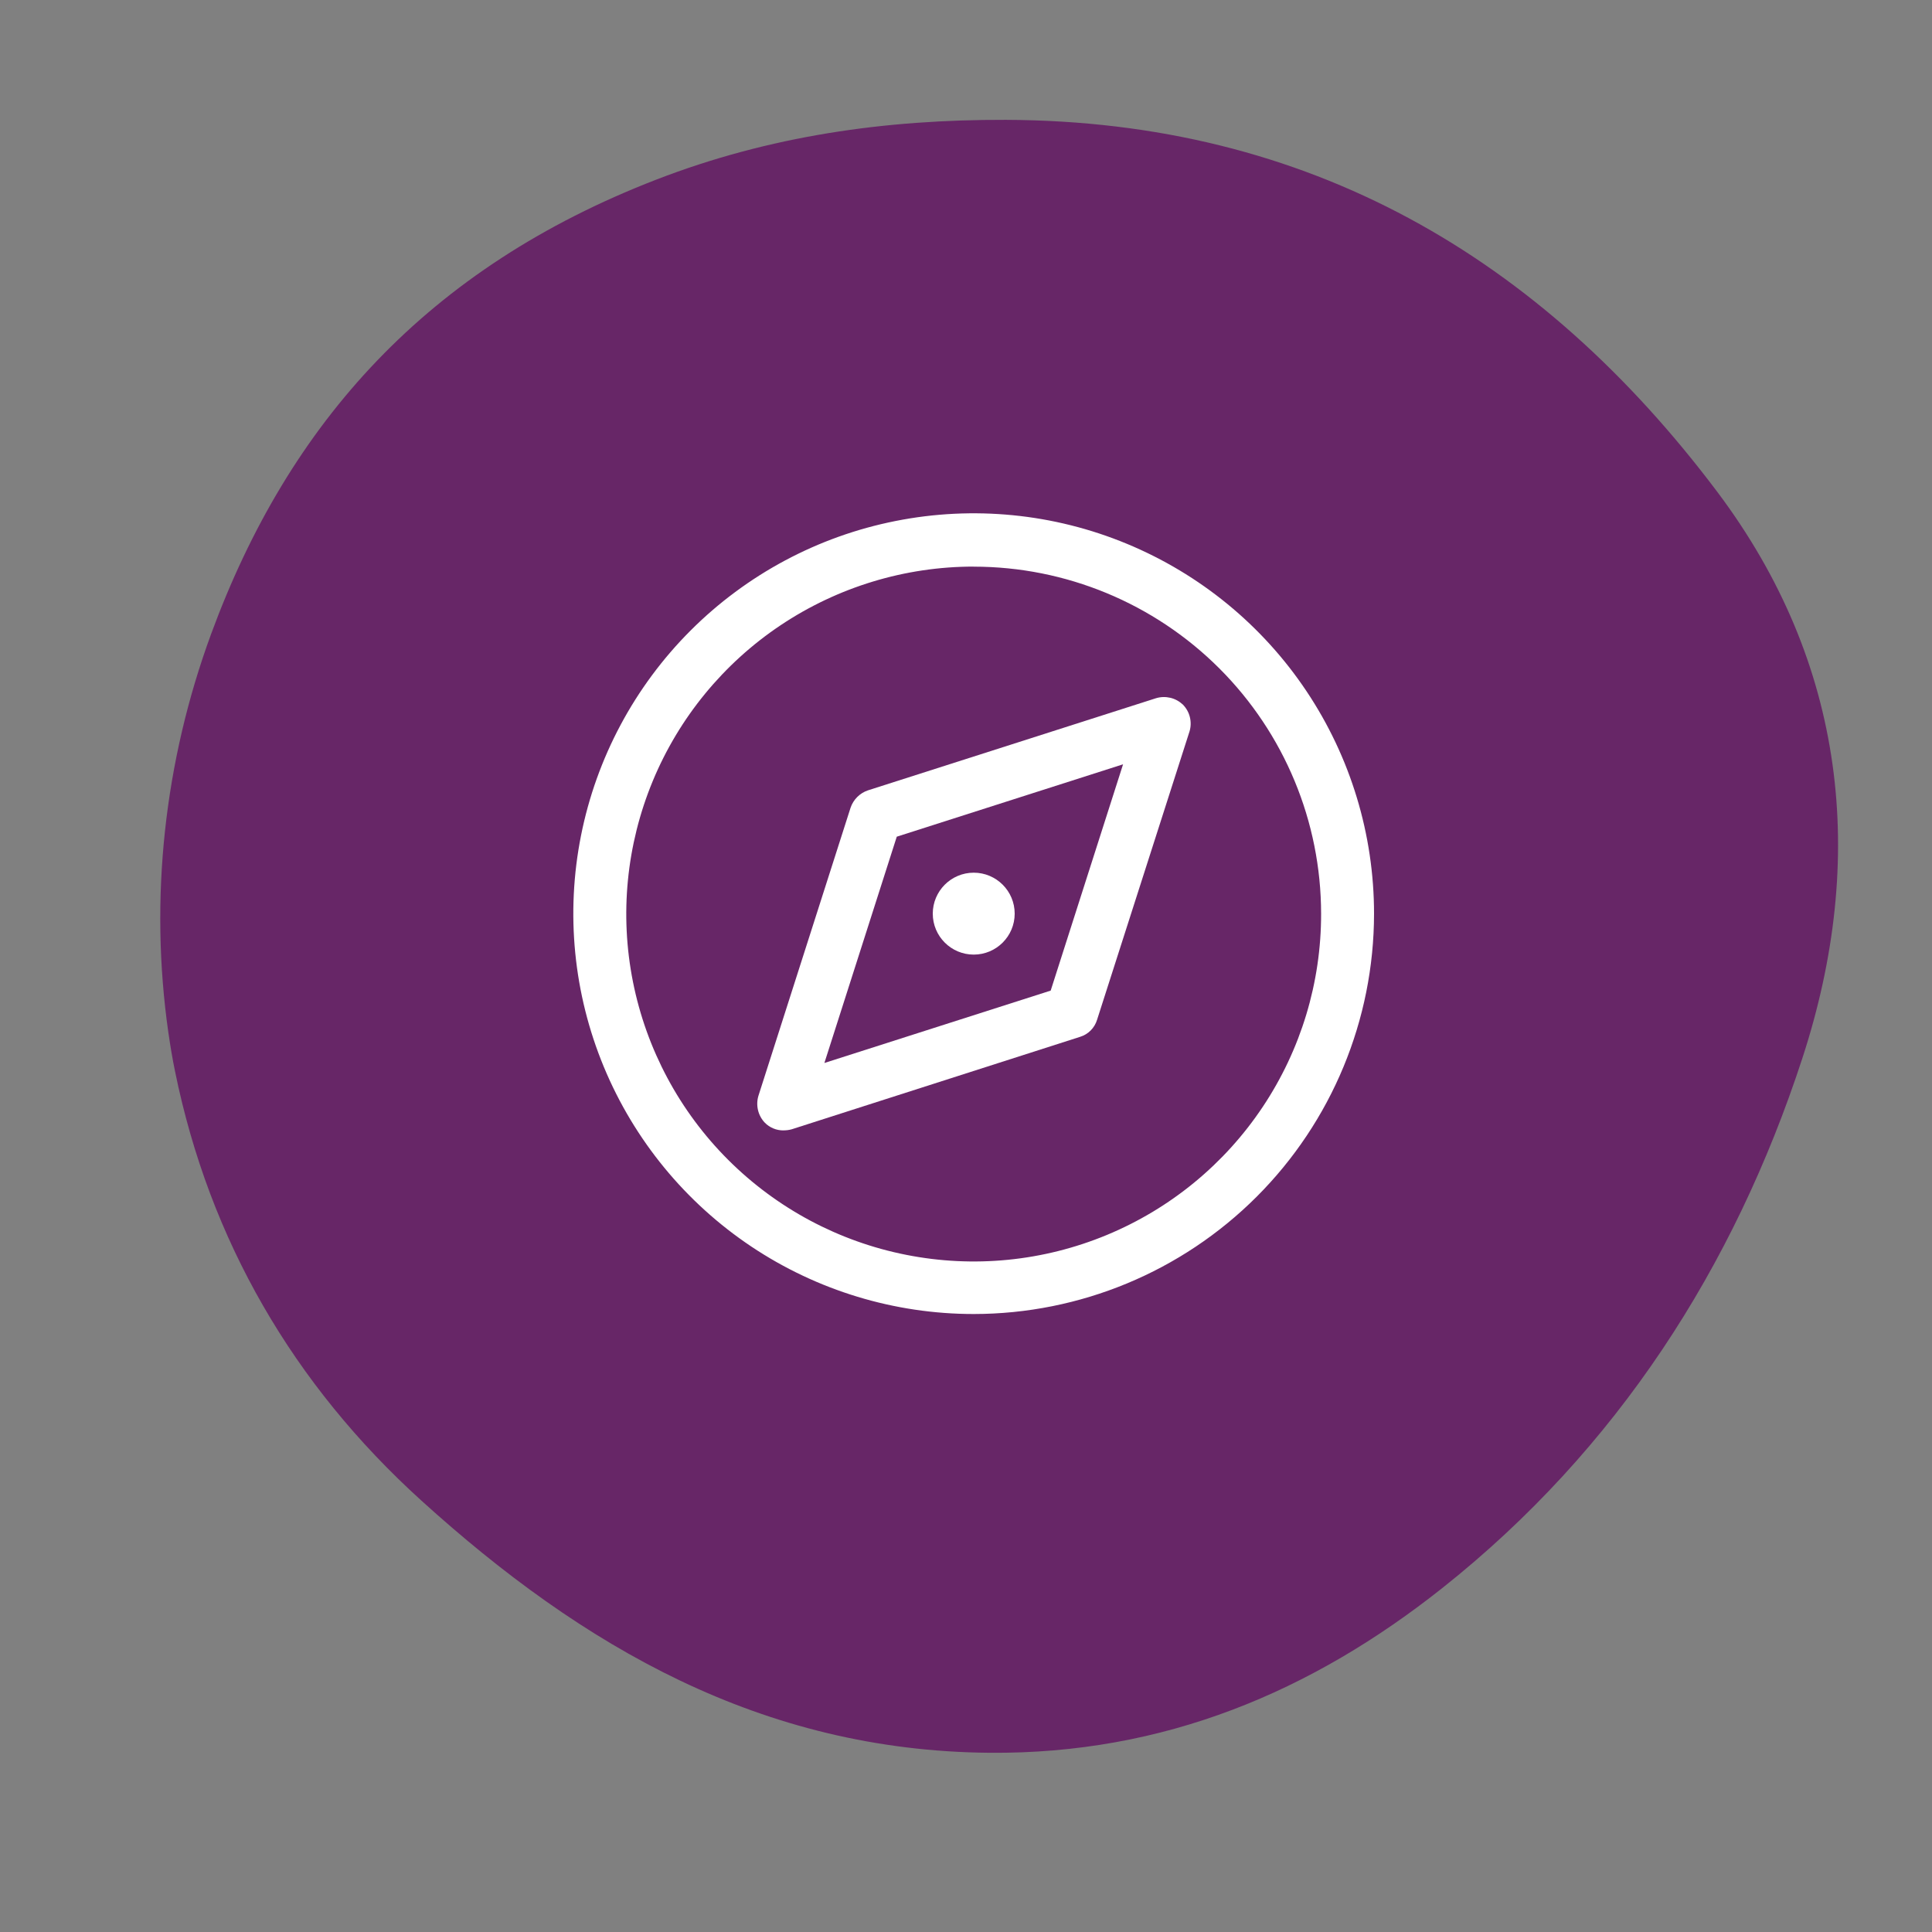 <?xml version="1.0" encoding="UTF-8"?>
<svg id="Layer_1" data-name="Layer 1" xmlns="http://www.w3.org/2000/svg" viewBox="0 0 300 300">
  <rect x="0" y="0" width="300" height="300" fill="#808080" stroke="none"/>
  <path d="M26.15,160.38c-2.99-20.84-.63-42.16,6.63-61.93,12.1-32.92,33.68-56.85,69.13-70.56,17.59-6.8,35.53-9.34,54.28-9.28,46.98.17,83.02,21.28,110.45,57.74,19.97,26.55,23.37,56.93,13.22,88-10.61,32.49-28.8,60.71-55.81,82.17-20.38,16.19-43.35,25.88-70.4,25.65-35.42-.3-63.23-16.51-88.22-39.16-19.85-17.99-32.9-40.41-38.25-66.65-.41-1.99-.74-3.99-1.03-5.99Z" fill="#672667" stroke-width="0"/>
  <g>
    <path d="M151.2,87.98c-10.67,0-21.1,3.17-29.98,9.1-8.87,5.93-15.79,14.36-19.87,24.22-4.08,9.86-5.15,20.71-3.06,31.18,2.09,10.47,7.23,20.08,14.78,27.62,7.55,7.54,17.17,12.68,27.64,14.75,10.47,2.08,21.32,1,31.17-3.09,9.86-4.09,18.28-11.01,24.2-19.89,5.92-8.88,9.08-19.31,9.06-29.99-.01-14.3-5.7-28-15.82-38.11-10.12-10.1-23.83-15.78-38.13-15.78ZM151.2,204.04c-12.3,0-24.32-3.65-34.54-10.48-10.22-6.83-18.19-16.54-22.9-27.9-4.71-11.36-5.94-23.86-3.54-35.92,2.4-12.06,8.32-23.14,17.01-31.83,8.69-8.69,19.77-14.62,31.83-17.01,12.06-2.4,24.56-1.17,35.92,3.54,11.36,4.71,21.07,12.67,27.9,22.9,6.83,10.22,10.48,22.24,10.48,34.54-.01,16.48-6.57,32.29-18.22,43.94-11.66,11.66-27.46,18.21-43.94,18.22Z" fill="#fff" stroke-width="0"/>
    <path d="M139.25,129.92l-11.24,35.14,35.14-11.24,11.24-35.14-35.14,11.24ZM121.65,175.53c-.54,0-1.08-.1-1.57-.31-.5-.21-.95-.51-1.33-.9-.52-.55-.88-1.22-1.05-1.95-.17-.73-.15-1.5.07-2.22l14.31-44.74c.21-.62.57-1.19,1.03-1.65.47-.47,1.03-.82,1.65-1.03l44.74-14.31c.72-.22,1.48-.24,2.22-.07.73.17,1.4.54,1.95,1.05.53.54.91,1.21,1.09,1.94.18.73.17,1.5-.05,2.23l-14.36,44.79c-.19.62-.53,1.19-.99,1.65-.46.46-1.02.8-1.65.99l-44.79,14.36c-.41.11-.84.17-1.26.16Z" fill="#fff" stroke-width="0"/>
    <path d="M151.2,148.23c3.51,0,6.36-2.85,6.36-6.36s-2.85-6.36-6.36-6.36-6.36,2.85-6.36,6.36,2.85,6.36,6.36,6.36Z" fill="#fff" stroke-width="0"/>
  </g>
</svg>